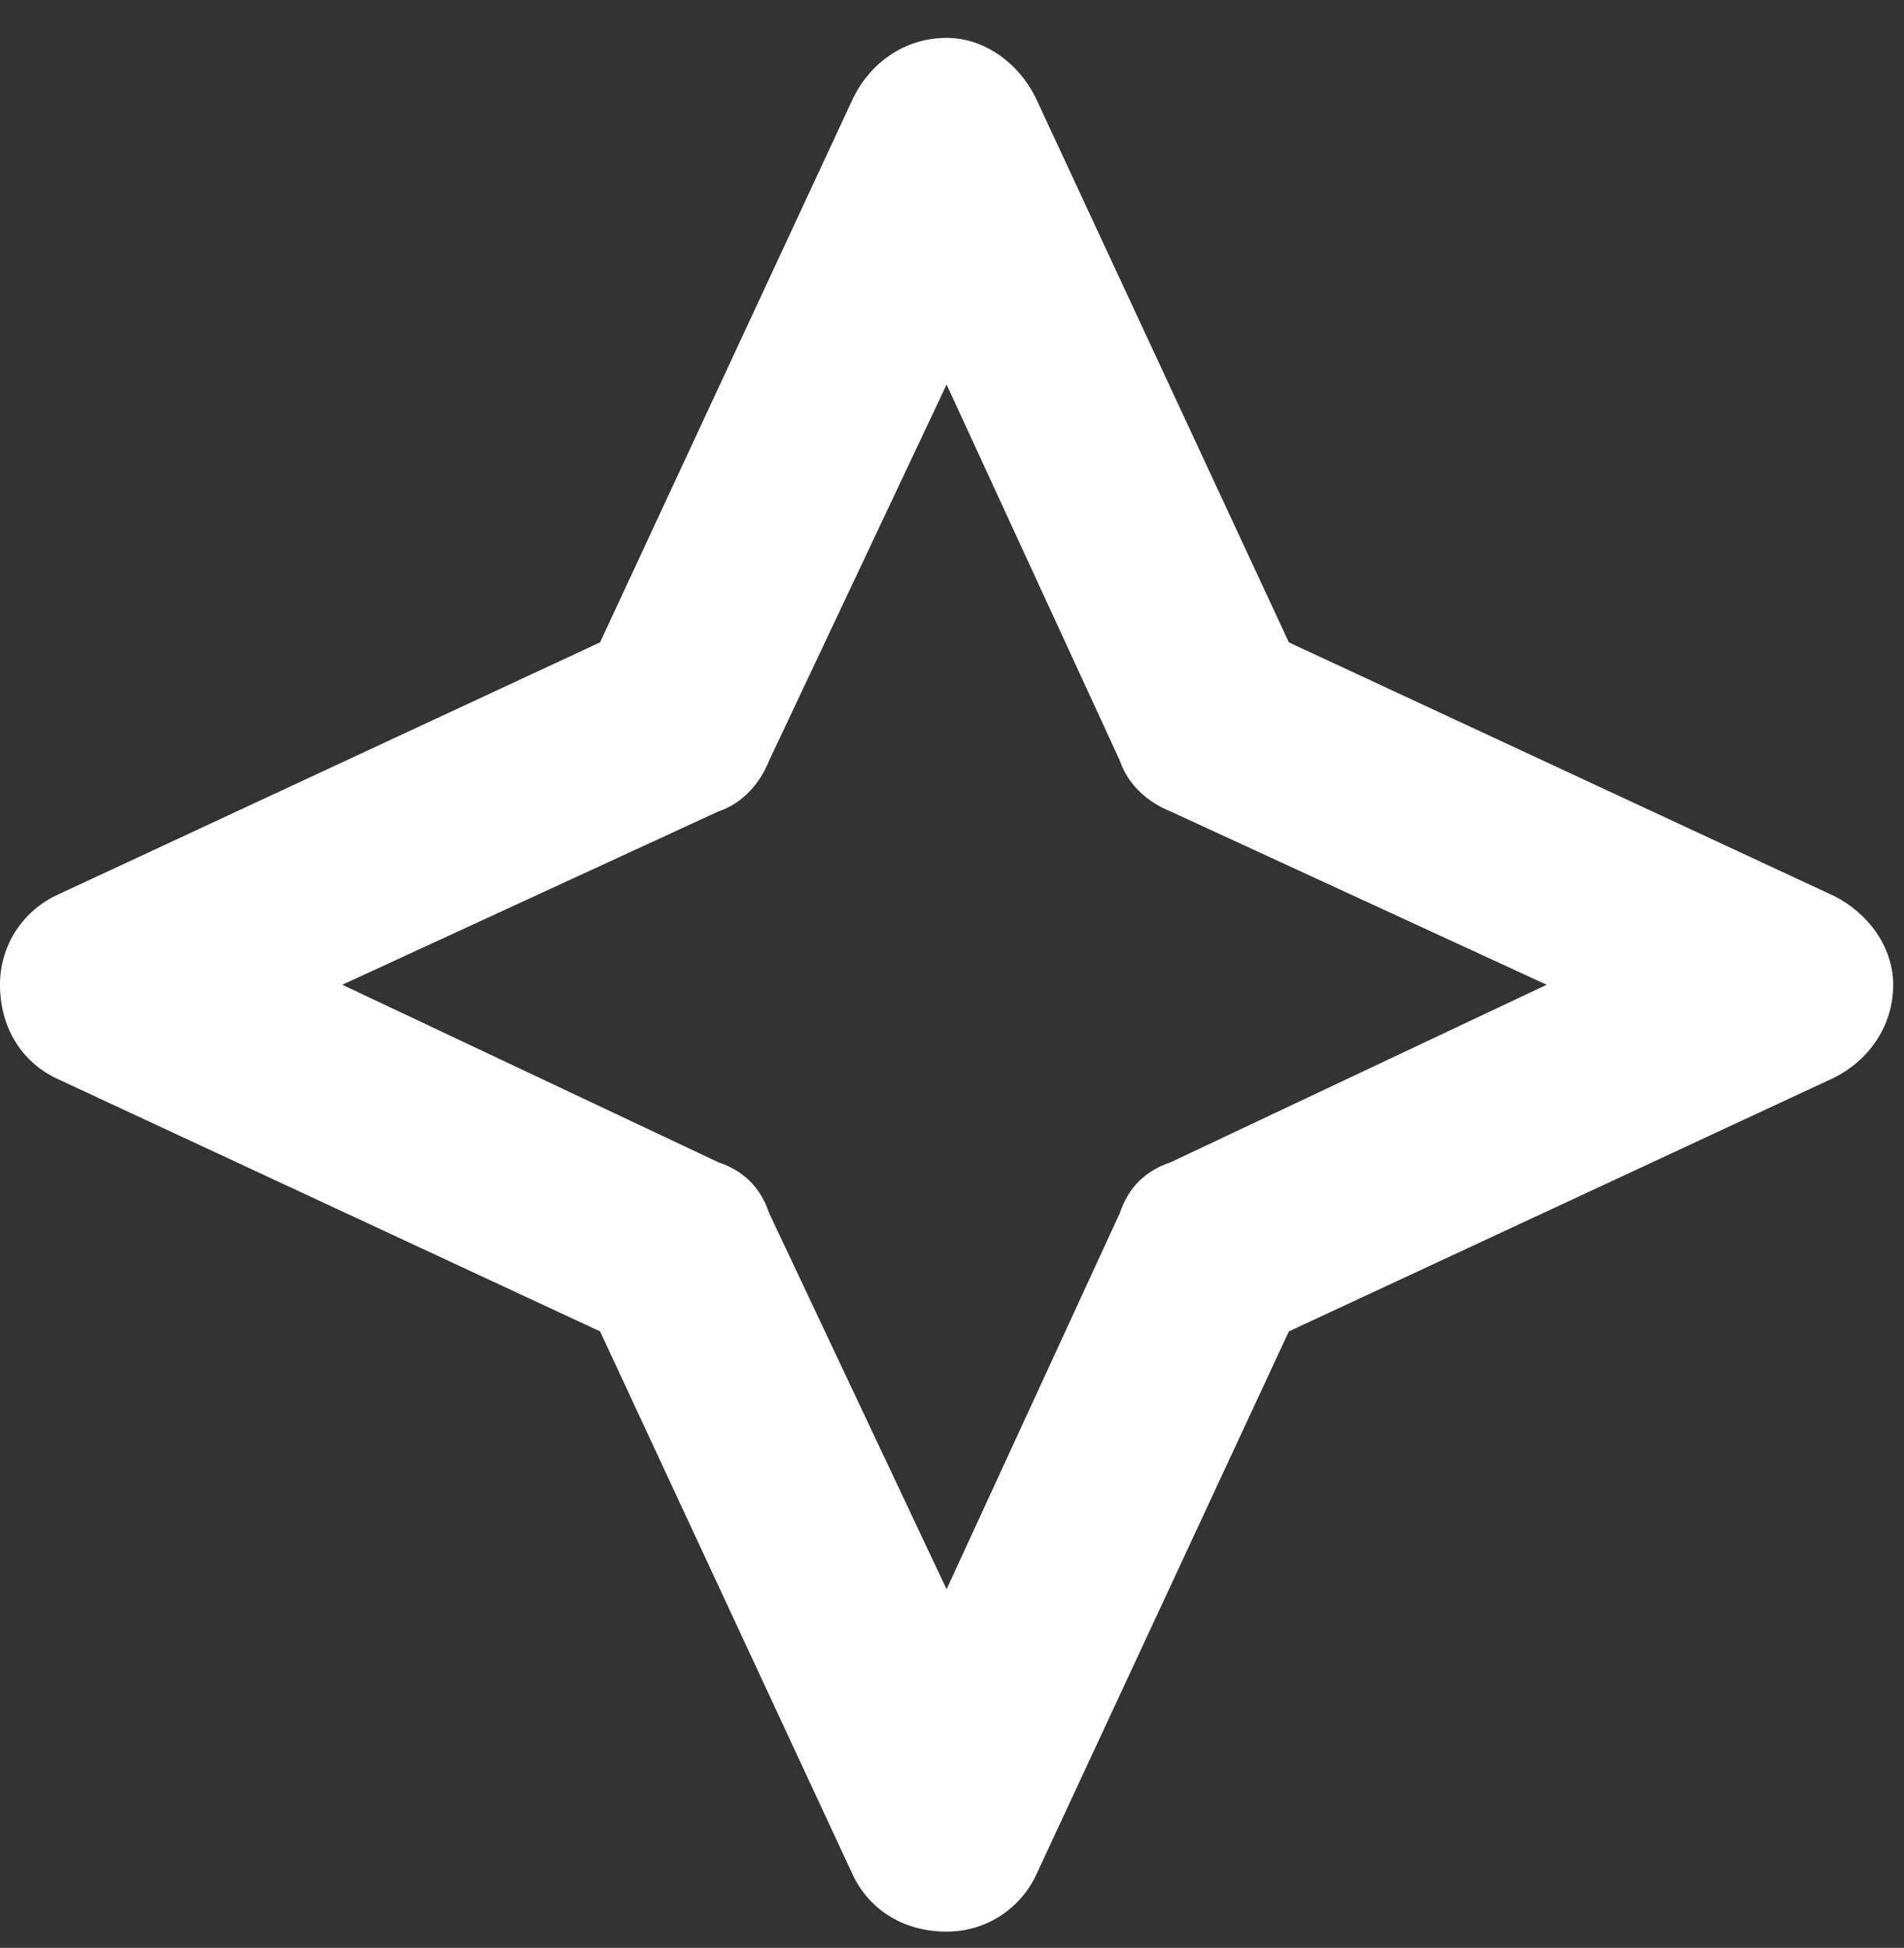 <?xml version="1.0" encoding="utf-8"?>
<svg xmlns="http://www.w3.org/2000/svg" fill="none" height="45" viewBox="0 0 44 45" width="44">
<rect x="0" y="0" width="44" height="45" fill="#333333" stroke="none"/>
<path d="M21.875 0.875C22.754 0.875 23.535 1.461 23.926 2.242L29.785 14.84L42.383 20.699C43.164 21.09 43.75 21.871 43.75 22.75C43.75 23.727 43.164 24.508 42.383 24.898L29.785 30.758L23.926 43.355C23.535 44.137 22.754 44.625 21.875 44.625C20.898 44.625 20.117 44.137 19.727 43.355L13.867 30.758L1.27 24.898C0.488 24.508 0 23.727 0 22.75C0 21.871 0.488 21.09 1.27 20.699L13.867 14.84L19.727 2.242C20.117 1.461 20.898 0.875 21.875 0.875ZM21.875 8.883L17.773 17.574C17.578 18.062 17.188 18.551 16.602 18.746L7.91 22.75L16.602 26.852C17.188 27.047 17.578 27.438 17.773 28.023L21.875 36.715L25.879 28.023C26.074 27.438 26.465 27.047 27.051 26.852L35.742 22.75L27.051 18.746C26.562 18.551 26.074 18.16 25.879 17.574L21.875 8.883Z" fill="white"/>
</svg>